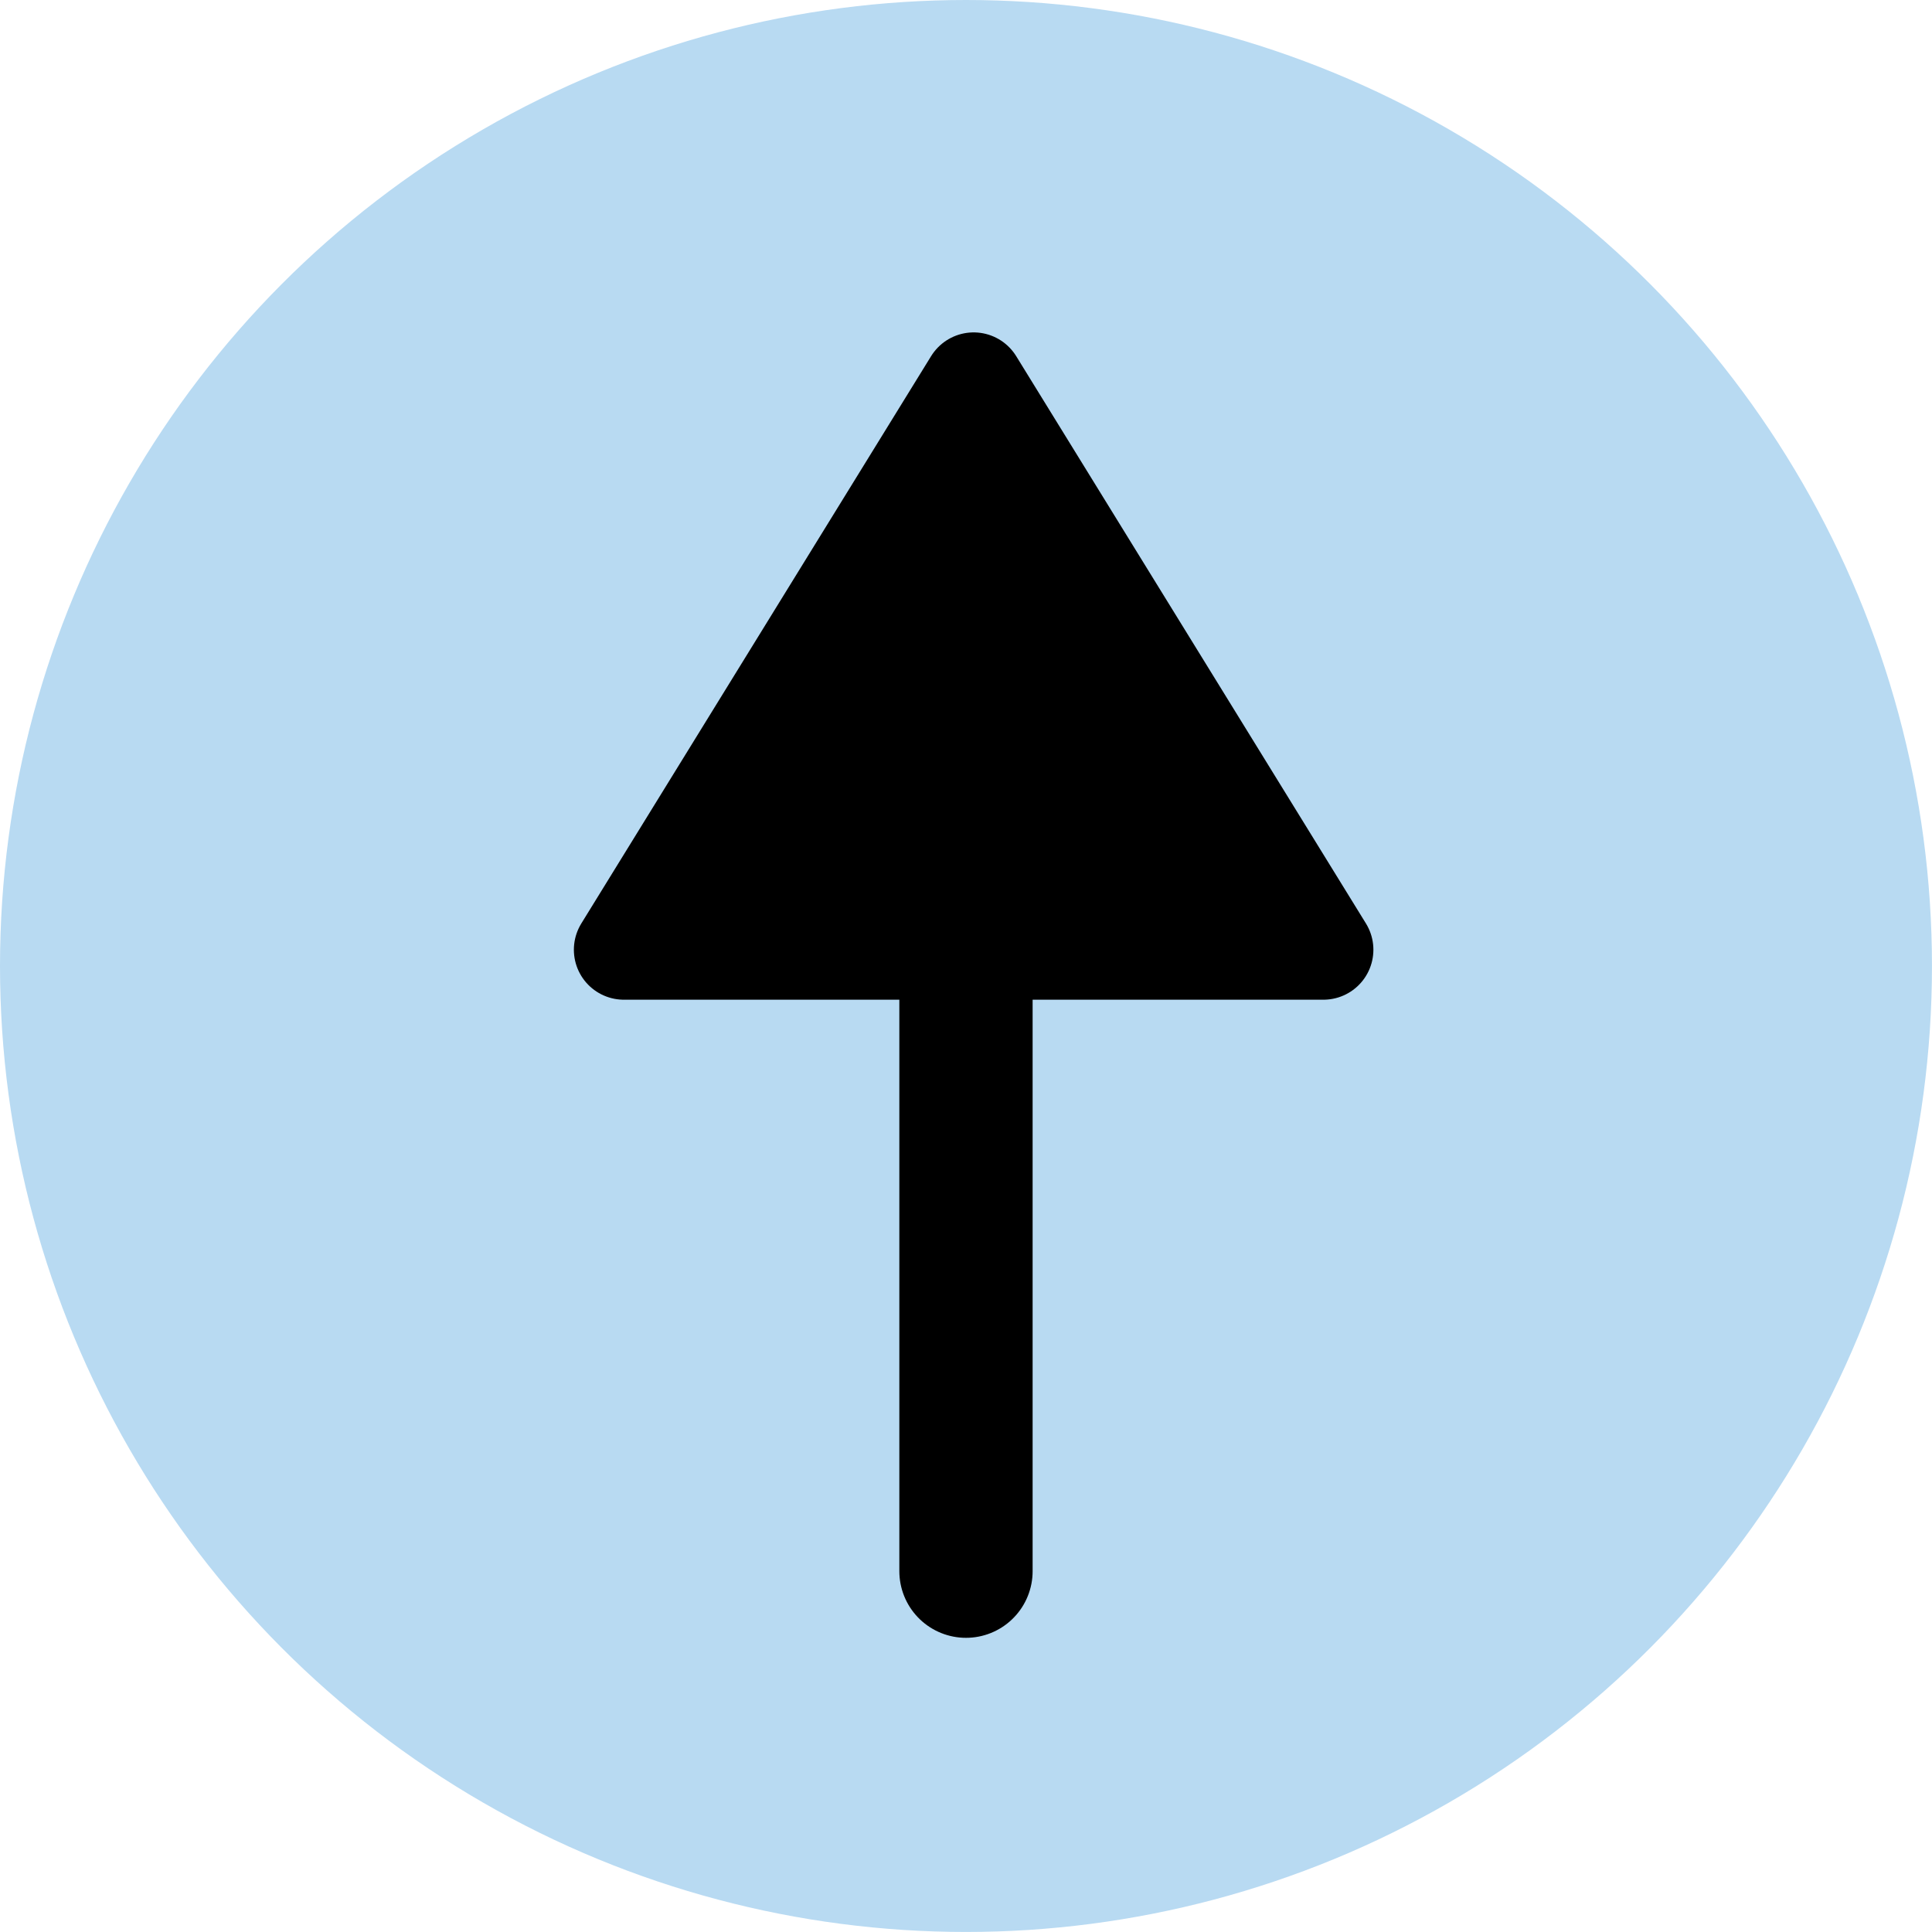 <svg id="Calque_2" data-name="Calque 2" xmlns="http://www.w3.org/2000/svg" viewBox="0 0 57.983 57.983">
  <defs>
    <style>
      .cls-1 {
        fill: #b8daf2;
      }

      .cls-2 {
        fill: none;
        stroke-width: 4px;
      }

      .cls-2, .cls-3 {
        stroke: #000;
        stroke-linecap: round;
        stroke-linejoin: round;
      }

      .cls-3 {
        stroke-width: 3px;
      }
    </style>
  </defs>
  <title>haut-de-page</title>
  <circle class="cls-1" cx="28.991" cy="28.991" r="28.991"/>
  <line class="cls-2" x1="28.991" y1="47.154" x2="28.991" y2="26.134"/>
  <polygon class="cls-3" points="18.723 28.503 29.221 11.476 39.718 28.503 18.723 28.503"/>
</svg>
